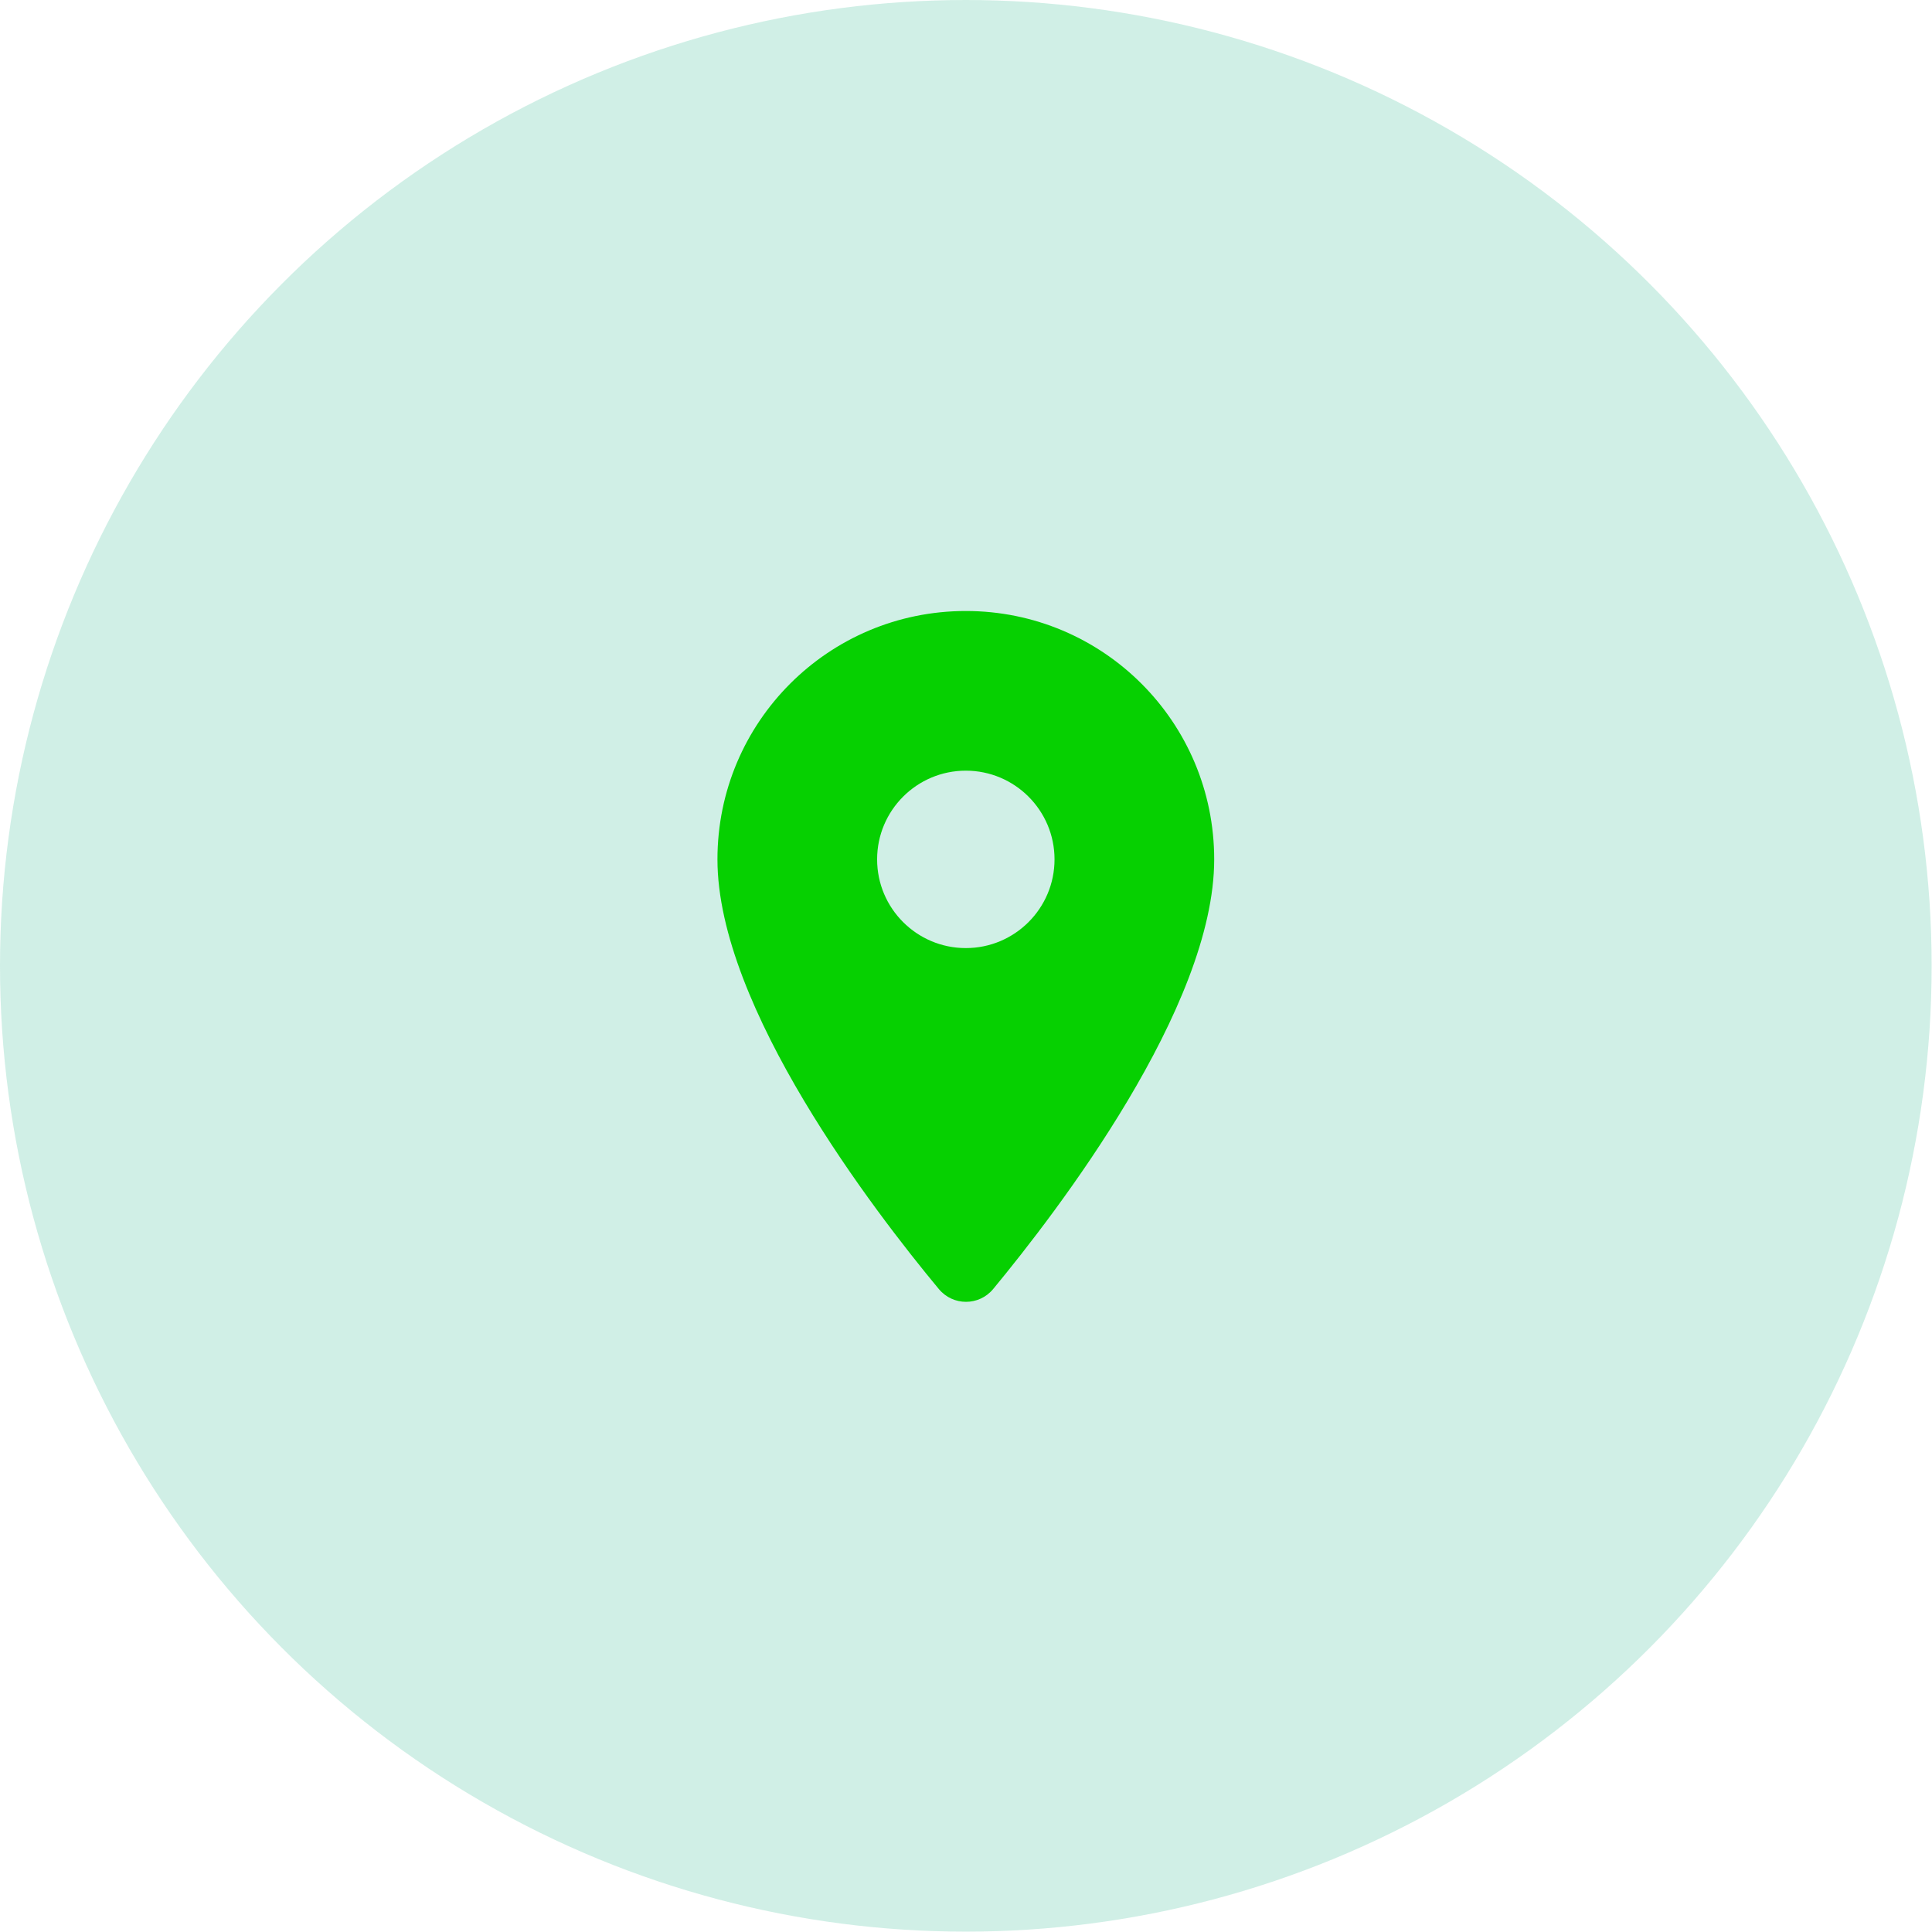 <?xml version="1.0" encoding="UTF-8"?>
<svg id="Layer_1" data-name="Layer 1" xmlns="http://www.w3.org/2000/svg" viewBox="0 0 54.45 54.45">
  <defs>
    <style>
      .cls-1 {
        fill: #06d001;
        fill-rule: evenodd;
      }

      .cls-1, .cls-2, .cls-3 {
        stroke-width: 0px;
      }

      .cls-2 {
        fill: none;
      }

      .cls-3 {
        fill: #20b486;
        opacity: .21;
      }
    </style>
  </defs>
  <circle class="cls-3" cx="27.22" cy="27.22" r="27.22"/>
  <g id="Icons">
    <g id="Rounded">
      <g id="Communication">
        <g id="_-Round-_-Communication-_-location_on" data-name="-Round-/-Communication-/-location_on">
          <g>
            <polygon id="Path" class="cls-2" points="15.22 15.22 39.22 15.22 39.22 39.22 15.22 39.22 15.22 15.22"/>
            <path id="_Icon-Color" data-name="🔹Icon-Color" class="cls-1" d="M27.22,17.22c-3.87,0-7,3.13-7,7,0,4.17,4.42,9.92,6.24,12.11.4.48,1.13.48,1.53,0,1.81-2.19,6.23-7.94,6.23-12.11,0-3.87-3.13-7-7-7ZM27.22,26.72c-1.38,0-2.5-1.12-2.5-2.5s1.12-2.5,2.5-2.5,2.5,1.12,2.5,2.5-1.12,2.5-2.5,2.5Z"/>
          </g>
        </g>
      </g>
    </g>
  </g>
</svg>